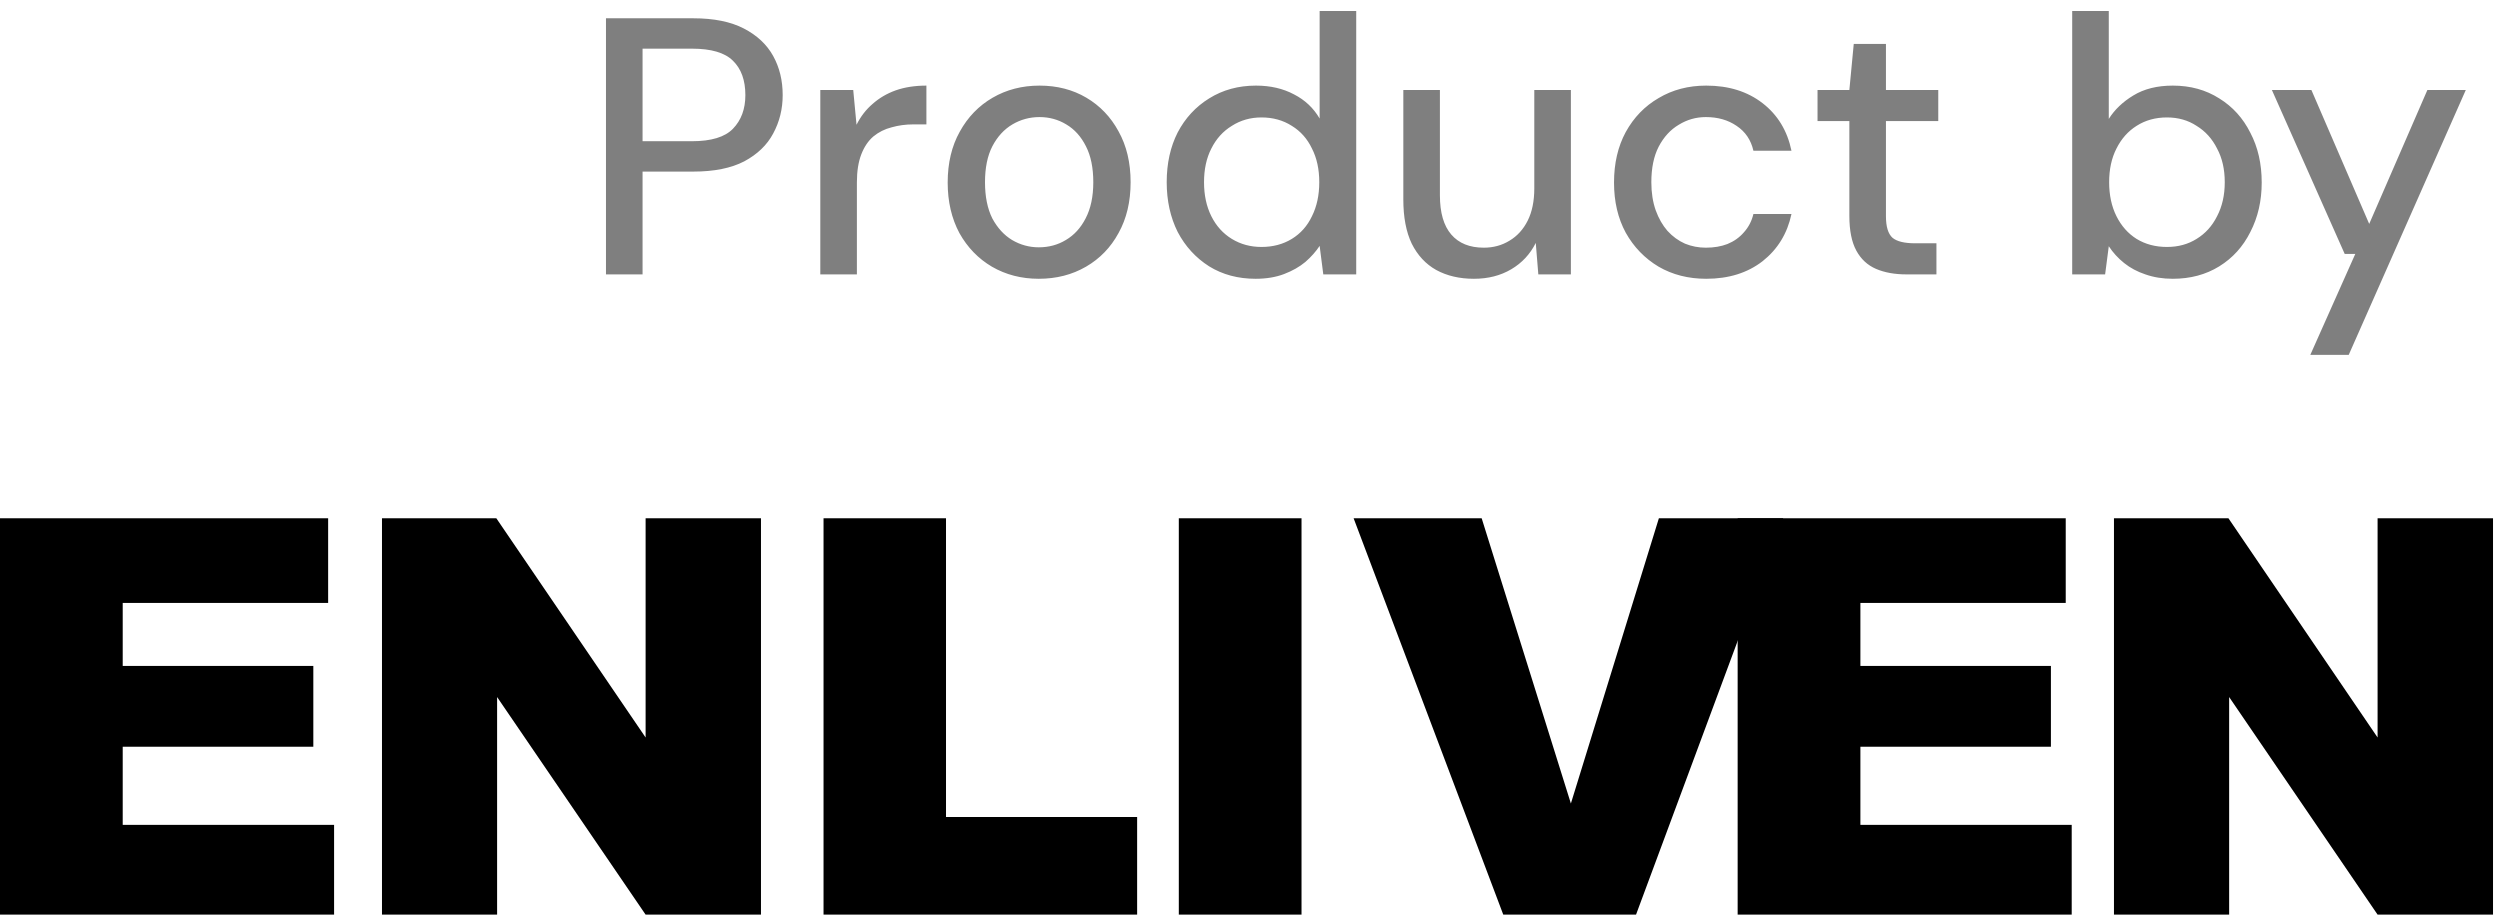 <svg width="82" height="30" viewBox="0 0 82 30" fill="none" xmlns="http://www.w3.org/2000/svg">
<path d="M0 17H10.763V19.776H4.025V21.842H10.277V24.493H4.025V27.055H10.958V29.998H0V17Z" fill="black"/>
<path d="M12.531 17H16.28L21.176 24.19V17H24.96V30H21.176L16.305 22.863V30H12.529V17H12.531Z" fill="black"/>
<path d="M27.012 17H31.029V26.798H37.298V30H27.012V17Z" fill="black"/>
<path d="M38.665 17H42.69V30H38.665V17Z" fill="black"/>
<path d="M44.399 17H48.599L51.525 26.355L54.411 17H58.489L53.662 30H49.307L44.399 17Z" fill="black"/>
<path d="M56.995 17H67.756V19.776H61.021V21.842H67.27V24.493H61.021V27.055H67.952V29.998H56.995V17Z" fill="black"/>
<path d="M69.34 17H73.093L77.985 24.19V17H81.771V30H77.985L73.116 22.863V30H69.338V17H69.34Z" fill="black"/>
<path d="M19.876 9V0.6H22.744C23.416 0.6 23.968 0.712 24.4 0.936C24.832 1.16 25.152 1.46 25.36 1.836C25.568 2.212 25.672 2.64 25.672 3.12C25.672 3.576 25.568 3.996 25.36 4.38C25.16 4.756 24.844 5.06 24.412 5.292C23.98 5.516 23.424 5.628 22.744 5.628H21.076V9H19.876ZM21.076 4.632H22.696C23.328 4.632 23.776 4.496 24.04 4.224C24.312 3.944 24.448 3.576 24.448 3.12C24.448 2.632 24.312 2.256 24.04 1.992C23.776 1.728 23.328 1.596 22.696 1.596H21.076V4.632ZM26.906 9V2.952H27.986L28.094 4.092C28.23 3.82 28.406 3.592 28.622 3.408C28.838 3.216 29.09 3.068 29.378 2.964C29.674 2.86 30.01 2.808 30.386 2.808V4.08H29.954C29.706 4.08 29.47 4.112 29.246 4.176C29.022 4.232 28.822 4.332 28.646 4.476C28.478 4.62 28.346 4.816 28.25 5.064C28.154 5.312 28.106 5.62 28.106 5.988V9H26.906ZM34.072 9.144C33.504 9.144 32.992 9.012 32.536 8.748C32.088 8.484 31.732 8.116 31.468 7.644C31.212 7.164 31.084 6.612 31.084 5.988C31.084 5.348 31.216 4.792 31.48 4.32C31.744 3.84 32.104 3.468 32.56 3.204C33.016 2.94 33.528 2.808 34.096 2.808C34.672 2.808 35.184 2.94 35.632 3.204C36.08 3.468 36.432 3.836 36.688 4.308C36.952 4.78 37.084 5.336 37.084 5.976C37.084 6.616 36.952 7.172 36.688 7.644C36.432 8.116 36.076 8.484 35.62 8.748C35.164 9.012 34.648 9.144 34.072 9.144ZM34.072 8.112C34.4 8.112 34.696 8.032 34.96 7.872C35.232 7.712 35.448 7.476 35.608 7.164C35.776 6.844 35.86 6.448 35.86 5.976C35.86 5.504 35.78 5.112 35.62 4.8C35.46 4.48 35.244 4.24 34.972 4.08C34.708 3.92 34.416 3.84 34.096 3.84C33.776 3.84 33.48 3.92 33.208 4.08C32.936 4.24 32.716 4.48 32.548 4.8C32.388 5.112 32.308 5.504 32.308 5.976C32.308 6.448 32.388 6.844 32.548 7.164C32.716 7.476 32.932 7.712 33.196 7.872C33.468 8.032 33.76 8.112 34.072 8.112ZM41.184 9.144C40.608 9.144 40.1 9.008 39.66 8.736C39.22 8.456 38.876 8.08 38.628 7.608C38.388 7.128 38.268 6.584 38.268 5.976C38.268 5.36 38.388 4.816 38.628 4.344C38.876 3.872 39.22 3.5 39.66 3.228C40.108 2.948 40.62 2.808 41.196 2.808C41.668 2.808 42.084 2.904 42.444 3.096C42.804 3.28 43.084 3.544 43.284 3.888V0.36H44.484V9H43.404L43.284 8.064C43.164 8.248 43.008 8.424 42.816 8.592C42.624 8.752 42.392 8.884 42.12 8.988C41.848 9.092 41.536 9.144 41.184 9.144ZM41.376 8.1C41.752 8.1 42.084 8.012 42.372 7.836C42.66 7.66 42.88 7.412 43.032 7.092C43.192 6.772 43.272 6.4 43.272 5.976C43.272 5.552 43.192 5.184 43.032 4.872C42.88 4.552 42.66 4.304 42.372 4.128C42.084 3.944 41.752 3.852 41.376 3.852C41.016 3.852 40.692 3.944 40.404 4.128C40.116 4.304 39.892 4.552 39.732 4.872C39.572 5.184 39.492 5.552 39.492 5.976C39.492 6.4 39.572 6.772 39.732 7.092C39.892 7.412 40.116 7.66 40.404 7.836C40.692 8.012 41.016 8.1 41.376 8.1ZM48.345 9.144C47.873 9.144 47.461 9.048 47.109 8.856C46.765 8.664 46.497 8.376 46.305 7.992C46.121 7.608 46.029 7.124 46.029 6.54V2.952H47.229V6.408C47.229 6.976 47.353 7.404 47.601 7.692C47.849 7.98 48.205 8.124 48.669 8.124C48.981 8.124 49.261 8.048 49.509 7.896C49.765 7.744 49.965 7.524 50.109 7.236C50.253 6.948 50.325 6.596 50.325 6.18V2.952H51.525V9H50.457L50.373 7.968C50.189 8.336 49.921 8.624 49.569 8.832C49.217 9.04 48.809 9.144 48.345 9.144ZM55.964 9.144C55.38 9.144 54.86 9.012 54.404 8.748C53.948 8.476 53.588 8.104 53.324 7.632C53.068 7.16 52.94 6.612 52.94 5.988C52.94 5.356 53.068 4.804 53.324 4.332C53.588 3.852 53.948 3.48 54.404 3.216C54.86 2.944 55.38 2.808 55.964 2.808C56.7 2.808 57.316 3 57.812 3.384C58.308 3.768 58.624 4.288 58.76 4.944H57.512C57.432 4.592 57.248 4.32 56.96 4.128C56.68 3.936 56.344 3.84 55.952 3.84C55.632 3.84 55.336 3.924 55.064 4.092C54.792 4.252 54.572 4.492 54.404 4.812C54.244 5.124 54.164 5.512 54.164 5.976C54.164 6.32 54.212 6.628 54.308 6.9C54.404 7.164 54.532 7.388 54.692 7.572C54.86 7.756 55.052 7.896 55.268 7.992C55.484 8.08 55.712 8.124 55.952 8.124C56.216 8.124 56.452 8.084 56.66 8.004C56.876 7.916 57.056 7.788 57.2 7.62C57.352 7.452 57.456 7.252 57.512 7.02H58.76C58.624 7.66 58.308 8.176 57.812 8.568C57.316 8.952 56.7 9.144 55.964 9.144ZM62.531 9C62.147 9 61.815 8.94 61.535 8.82C61.255 8.7 61.039 8.5 60.887 8.22C60.735 7.94 60.659 7.56 60.659 7.08V3.972H59.615V2.952H60.659L60.803 1.44H61.859V2.952H63.575V3.972H61.859V7.092C61.859 7.436 61.931 7.672 62.075 7.8C62.219 7.92 62.467 7.98 62.819 7.98H63.515V9H62.531ZM71.268 9.144C70.94 9.144 70.64 9.096 70.368 9C70.104 8.912 69.872 8.788 69.672 8.628C69.472 8.468 69.304 8.284 69.168 8.076L69.048 9H67.968V0.36H69.168V3.9C69.36 3.596 69.628 3.34 69.972 3.132C70.324 2.916 70.756 2.808 71.268 2.808C71.844 2.808 72.352 2.948 72.792 3.228C73.232 3.5 73.572 3.876 73.812 4.356C74.06 4.828 74.184 5.372 74.184 5.988C74.184 6.588 74.06 7.128 73.812 7.608C73.572 8.088 73.232 8.464 72.792 8.736C72.352 9.008 71.844 9.144 71.268 9.144ZM71.076 8.1C71.444 8.1 71.768 8.012 72.048 7.836C72.336 7.66 72.56 7.412 72.72 7.092C72.888 6.772 72.972 6.4 72.972 5.976C72.972 5.552 72.888 5.184 72.72 4.872C72.56 4.552 72.336 4.304 72.048 4.128C71.768 3.944 71.444 3.852 71.076 3.852C70.7 3.852 70.368 3.944 70.08 4.128C69.8 4.304 69.58 4.552 69.42 4.872C69.26 5.184 69.18 5.552 69.18 5.976C69.18 6.4 69.26 6.772 69.42 7.092C69.58 7.412 69.8 7.66 70.08 7.836C70.368 8.012 70.7 8.1 71.076 8.1ZM75.778 11.64L77.254 8.328H76.906L74.518 2.952H75.814L77.71 7.344L79.618 2.952H80.878L77.038 11.64H75.778Z" fill="black" fill-opacity="0.5"/>
</svg>
